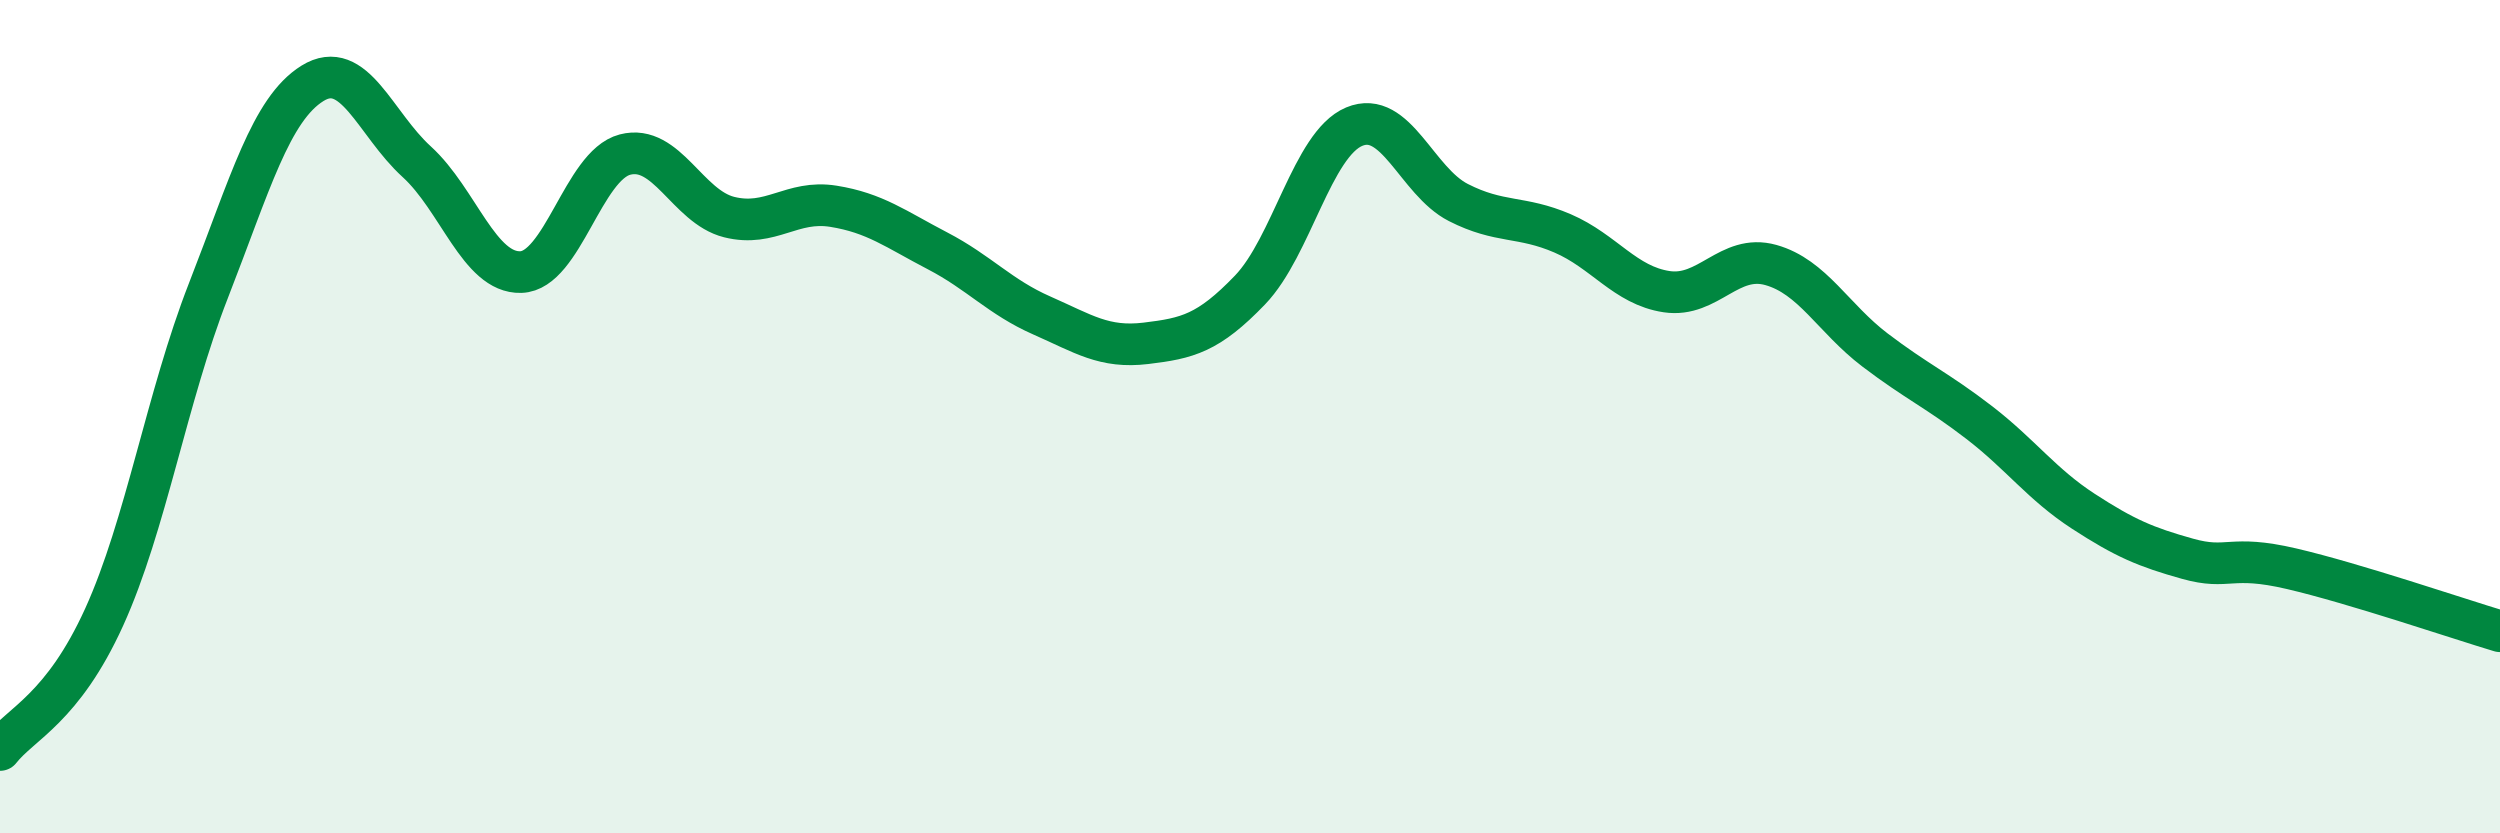 
    <svg width="60" height="20" viewBox="0 0 60 20" xmlns="http://www.w3.org/2000/svg">
      <path
        d="M 0,18 C 0.5,17.36 1.5,17.01 2.5,14.81 C 3.5,12.61 4,9.54 5,6.98 C 6,4.42 6.5,2.62 7.5,2 C 8.5,1.38 9,2.97 10,3.88 C 11,4.79 11.5,6.56 12.5,6.53 C 13.5,6.5 14,3.97 15,3.71 C 16,3.45 16.5,4.96 17.5,5.21 C 18.5,5.46 19,4.79 20,4.95 C 21,5.11 21.5,5.5 22.5,6.02 C 23.5,6.54 24,7.13 25,7.57 C 26,8.01 26.5,8.36 27.5,8.24 C 28.5,8.12 29,8 30,6.96 C 31,5.92 31.5,3.46 32.5,3.04 C 33.5,2.62 34,4.35 35,4.86 C 36,5.37 36.5,5.17 37.5,5.6 C 38.5,6.03 39,6.85 40,7 C 41,7.15 41.5,6.08 42.5,6.36 C 43.5,6.64 44,7.64 45,8.4 C 46,9.16 46.5,9.37 47.5,10.14 C 48.5,10.91 49,11.62 50,12.27 C 51,12.92 51.5,13.13 52.5,13.41 C 53.5,13.69 53.5,13.3 55,13.65 C 56.5,14 59,14.85 60,15.15L60 20L0 20Z"
        fill="#008740"
        opacity="0.1"
        stroke-linecap="round"
        stroke-linejoin="round"
      />
      <path
        d="M 0,18 C 0.5,17.36 1.5,17.01 2.5,14.81 C 3.5,12.61 4,9.54 5,6.98 C 6,4.42 6.5,2.62 7.5,2 C 8.5,1.38 9,2.97 10,3.88 C 11,4.79 11.5,6.56 12.5,6.53 C 13.5,6.5 14,3.97 15,3.71 C 16,3.45 16.5,4.96 17.5,5.21 C 18.5,5.46 19,4.79 20,4.95 C 21,5.11 21.5,5.5 22.5,6.02 C 23.5,6.54 24,7.13 25,7.57 C 26,8.01 26.5,8.36 27.5,8.24 C 28.5,8.12 29,8 30,6.96 C 31,5.92 31.5,3.46 32.5,3.04 C 33.5,2.62 34,4.35 35,4.86 C 36,5.37 36.5,5.17 37.5,5.6 C 38.5,6.03 39,6.85 40,7 C 41,7.15 41.5,6.08 42.5,6.36 C 43.5,6.64 44,7.64 45,8.4 C 46,9.16 46.5,9.37 47.5,10.14 C 48.5,10.91 49,11.62 50,12.27 C 51,12.92 51.5,13.13 52.5,13.41 C 53.5,13.69 53.5,13.3 55,13.65 C 56.5,14 59,14.85 60,15.15"
        stroke="#008740"
        stroke-width="1"
        fill="none"
        stroke-linecap="round"
        stroke-linejoin="round"
      />
    </svg>
  